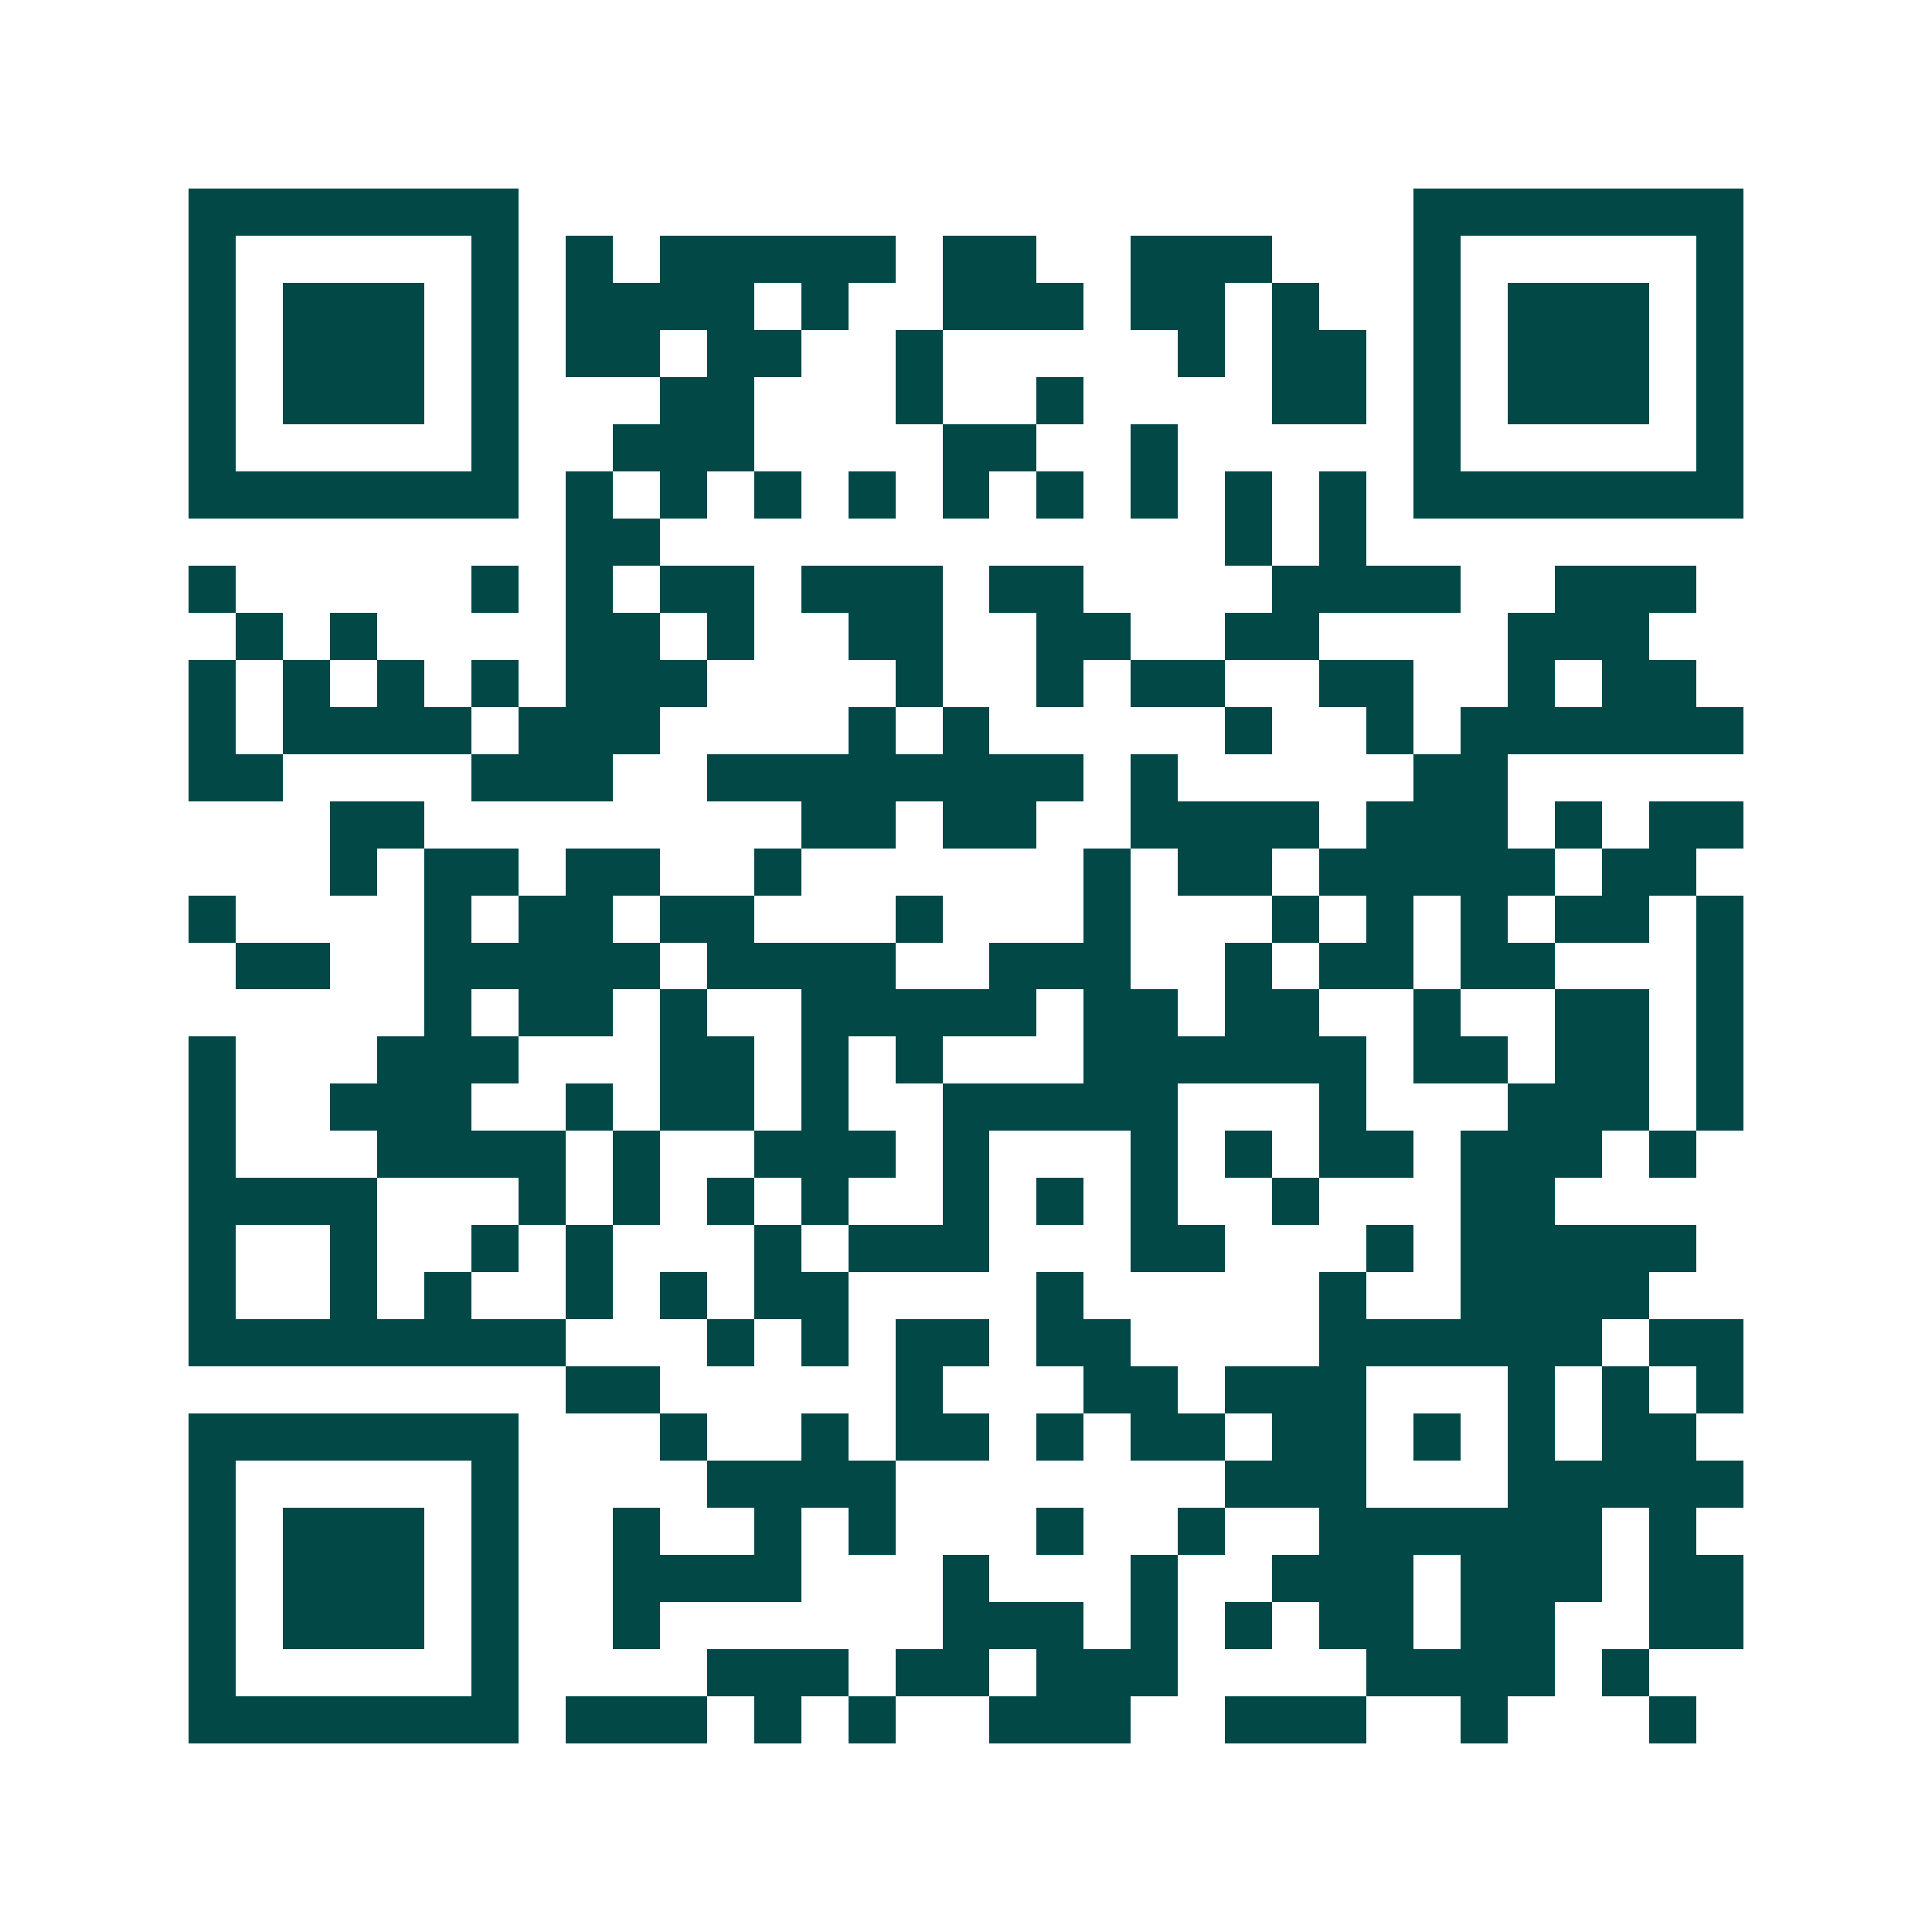 <svg xmlns="http://www.w3.org/2000/svg" width="200" height="200" viewBox="0 0 41 41" shape-rendering="crispEdges"><path fill="#ffffff" d="M0 0h41v41H0z"/><path stroke="#014847" d="M4 4.5h7m19 0h7M4 5.5h1m5 0h1m1 0h1m1 0h5m1 0h2m2 0h3m3 0h1m5 0h1M4 6.5h1m1 0h3m1 0h1m1 0h4m1 0h1m2 0h3m1 0h2m1 0h1m2 0h1m1 0h3m1 0h1M4 7.5h1m1 0h3m1 0h1m1 0h2m1 0h2m2 0h1m5 0h1m1 0h2m1 0h1m1 0h3m1 0h1M4 8.5h1m1 0h3m1 0h1m3 0h2m3 0h1m2 0h1m4 0h2m1 0h1m1 0h3m1 0h1M4 9.5h1m5 0h1m2 0h3m4 0h2m2 0h1m5 0h1m5 0h1M4 10.5h7m1 0h1m1 0h1m1 0h1m1 0h1m1 0h1m1 0h1m1 0h1m1 0h1m1 0h1m1 0h7M12 11.5h2m12 0h1m1 0h1M4 12.5h1m5 0h1m1 0h1m1 0h2m1 0h3m1 0h2m4 0h4m2 0h3M5 13.5h1m1 0h1m4 0h2m1 0h1m2 0h2m2 0h2m2 0h2m4 0h3M4 14.5h1m1 0h1m1 0h1m1 0h1m1 0h3m4 0h1m2 0h1m1 0h2m2 0h2m2 0h1m1 0h2M4 15.5h1m1 0h4m1 0h3m4 0h1m1 0h1m5 0h1m2 0h1m1 0h6M4 16.5h2m4 0h3m2 0h8m1 0h1m5 0h2M7 17.5h2m8 0h2m1 0h2m2 0h4m1 0h3m1 0h1m1 0h2M7 18.5h1m1 0h2m1 0h2m2 0h1m6 0h1m1 0h2m1 0h5m1 0h2M4 19.5h1m4 0h1m1 0h2m1 0h2m3 0h1m3 0h1m3 0h1m1 0h1m1 0h1m1 0h2m1 0h1M5 20.5h2m2 0h5m1 0h4m2 0h3m2 0h1m1 0h2m1 0h2m3 0h1M9 21.5h1m1 0h2m1 0h1m2 0h5m1 0h2m1 0h2m2 0h1m2 0h2m1 0h1M4 22.5h1m3 0h3m3 0h2m1 0h1m1 0h1m3 0h6m1 0h2m1 0h2m1 0h1M4 23.5h1m2 0h3m2 0h1m1 0h2m1 0h1m2 0h5m3 0h1m3 0h3m1 0h1M4 24.5h1m3 0h4m1 0h1m2 0h3m1 0h1m3 0h1m1 0h1m1 0h2m1 0h3m1 0h1M4 25.5h4m3 0h1m1 0h1m1 0h1m1 0h1m2 0h1m1 0h1m1 0h1m2 0h1m3 0h2M4 26.5h1m2 0h1m2 0h1m1 0h1m3 0h1m1 0h3m3 0h2m3 0h1m1 0h5M4 27.5h1m2 0h1m1 0h1m2 0h1m1 0h1m1 0h2m4 0h1m5 0h1m2 0h4M4 28.5h8m3 0h1m1 0h1m1 0h2m1 0h2m4 0h6m1 0h2M12 29.5h2m5 0h1m3 0h2m1 0h3m3 0h1m1 0h1m1 0h1M4 30.5h7m3 0h1m2 0h1m1 0h2m1 0h1m1 0h2m1 0h2m1 0h1m1 0h1m1 0h2M4 31.5h1m5 0h1m4 0h4m7 0h3m3 0h5M4 32.5h1m1 0h3m1 0h1m2 0h1m2 0h1m1 0h1m3 0h1m2 0h1m2 0h6m1 0h1M4 33.5h1m1 0h3m1 0h1m2 0h4m3 0h1m3 0h1m2 0h3m1 0h3m1 0h2M4 34.5h1m1 0h3m1 0h1m2 0h1m6 0h3m1 0h1m1 0h1m1 0h2m1 0h2m2 0h2M4 35.5h1m5 0h1m4 0h3m1 0h2m1 0h3m4 0h4m1 0h1M4 36.5h7m1 0h3m1 0h1m1 0h1m2 0h3m2 0h3m2 0h1m3 0h1"/></svg>
